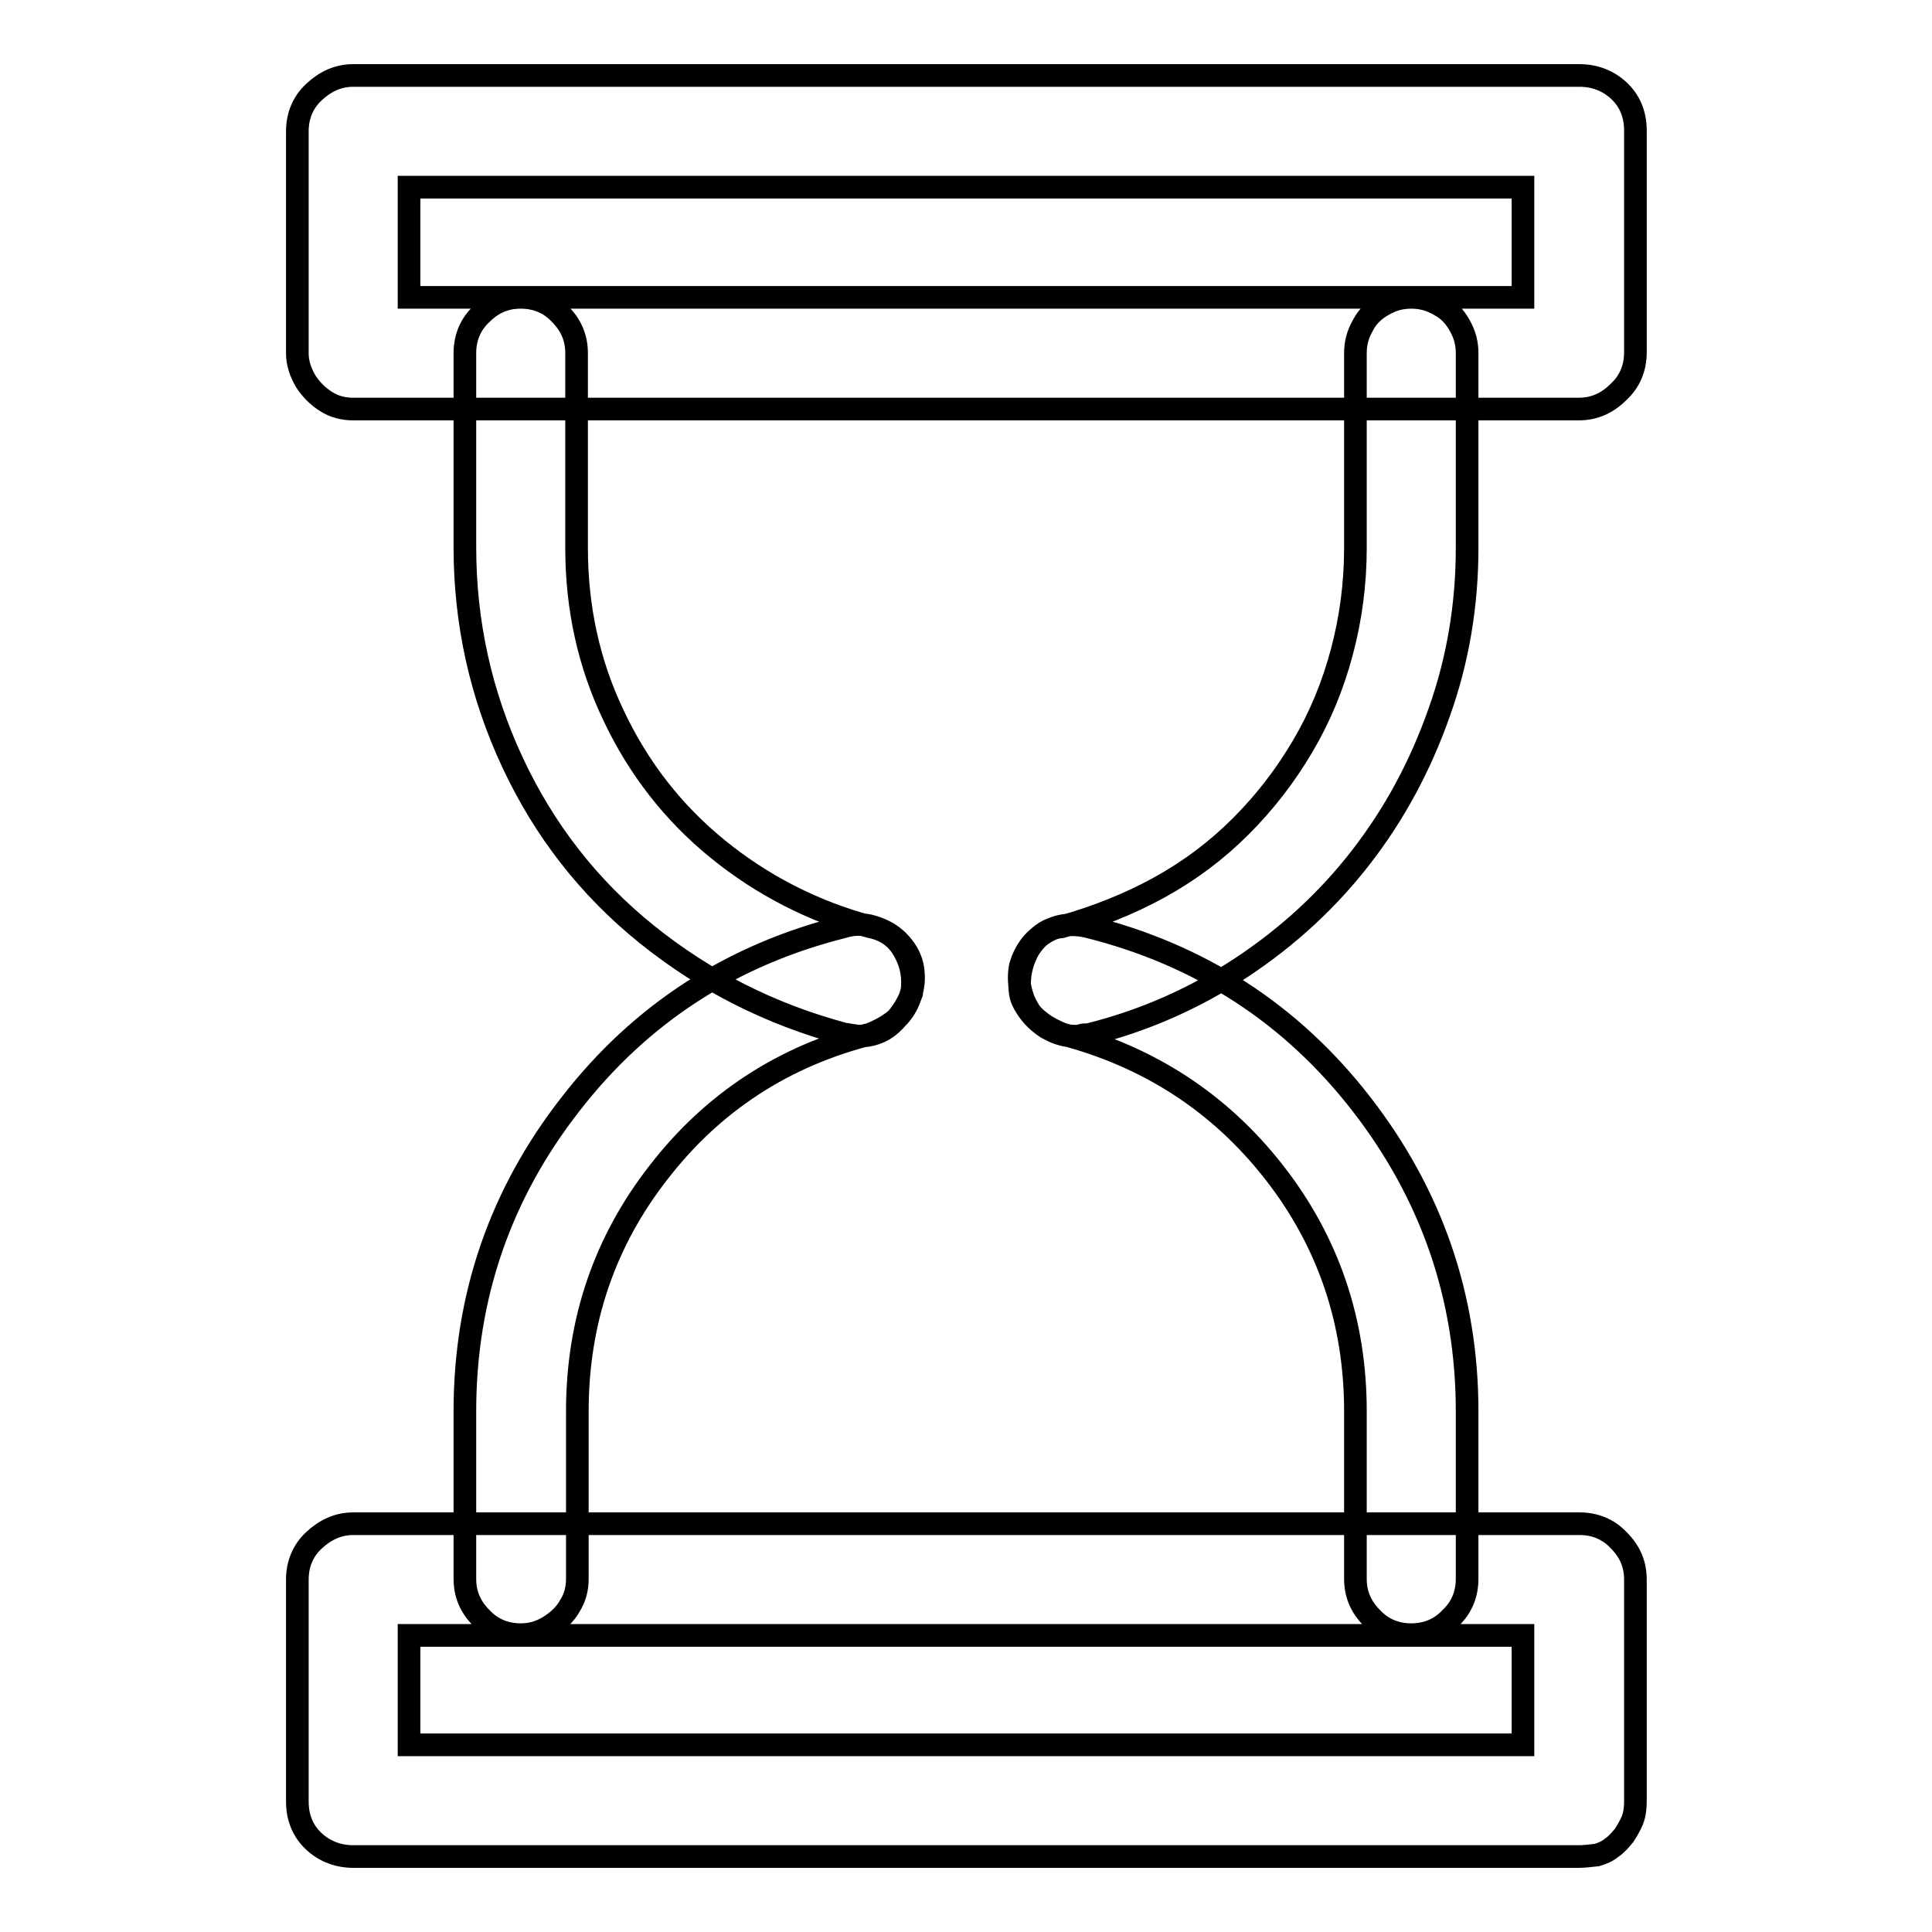<?xml version="1.0" encoding="utf-8"?>
<!-- Svg Vector Icons : http://www.onlinewebfonts.com/icon -->
<!DOCTYPE svg PUBLIC "-//W3C//DTD SVG 1.1//EN" "http://www.w3.org/Graphics/SVG/1.1/DTD/svg11.dtd">
<svg version="1.1" xmlns="http://www.w3.org/2000/svg" xmlns:xlink="http://www.w3.org/1999/xlink" x="0px" y="0px" viewBox="0 0 256 256" enable-background="new 0 0 256 256" xml:space="preserve">
<g><g><path stroke-width="3" fill-opacity="0" stroke="#000000"  d="M113.7,137.3l-1.9-0.3c-9.7-2.6-18.4-7-26.1-13.2c-7.7-6.2-13.6-13.8-17.8-22.8c-4.2-9-6.3-18.5-6.3-28.5V46.8c0-2,0.7-3.8,2.2-5.2c1.5-1.5,3.2-2.2,5.2-2.2c2,0,3.8,0.7,5.2,2.2c1.5,1.5,2.2,3.2,2.2,5.2v25.8c0,7.9,1.6,15.3,4.9,22.2c3.3,7,7.9,12.9,13.8,17.7c5.9,4.8,12.7,8.3,20.2,10.3c2,0.4,3.5,1.4,4.5,3.2s1.3,3.6,1,5.6c-0.6,1.6-1.5,3-2.7,4.1C116.9,136.8,115.4,137.3,113.7,137.3L113.7,137.3z M142.5,137.3c-0.7,0-1.4-0.1-2-0.3c-0.7-0.2-1.2-0.5-1.8-0.8c-0.6-0.4-1.1-0.8-1.5-1.2c-0.5-0.5-0.9-1-1.2-1.5c-0.4-0.6-0.7-1.2-0.8-1.9c-0.2-1.3-0.1-2.6,0.3-3.9c0.4-1.3,1-2.4,1.9-3.3c0.9-0.9,2-1.5,3.3-1.6c4.6-1.3,8.9-3,12.9-5.2c4-2.2,7.6-4.9,10.8-8.1c3.2-3.2,5.9-6.7,8.2-10.6s4-8,5.2-12.5c1.2-4.5,1.8-9.1,1.8-13.8V46.8c0-1.3,0.3-2.5,1-3.7c0.6-1.2,1.6-2.1,2.7-2.7c1.2-0.7,2.4-1,3.7-1c1.3,0,2.5,0.3,3.7,1c1.2,0.6,2.1,1.6,2.7,2.7c0.7,1.2,1,2.4,1,3.7v25.8c0,7.5-1.2,14.8-3.7,21.8c-2.5,7.1-5.9,13.4-10.3,19.1c-4.4,5.7-9.7,10.6-15.9,14.7c-6.2,4.1-13,7.1-20.3,8.9c-0.4,0-0.7,0-1,0.1C143,137.3,142.7,137.3,142.5,137.3L142.5,137.3z M187,216.6c-2,0-3.8-0.7-5.2-2.2c-1.5-1.5-2.2-3.2-2.2-5.2V187c0-11.9-3.6-22.5-10.8-31.7c-7.2-9.2-16.6-15.3-28.1-18.3c-0.9-0.4-1.8-0.8-2.6-1.4c-0.8-0.6-1.5-1.2-1.9-2c-0.5-0.8-0.8-1.7-1-2.6c-0.2-0.9-0.2-1.9,0-3c0.6-2,1.7-3.5,3.4-4.5c1.7-1,3.6-1.2,5.6-0.7c14.8,3.7,26.9,11.5,36.2,23.5c9.3,12,14,25.6,14,40.7v22.2c0,2-0.7,3.8-2.2,5.2C190.8,215.9,189,216.6,187,216.6L187,216.6z M69,216.6c-2,0-3.8-0.7-5.2-2.2c-1.5-1.5-2.2-3.2-2.2-5.2V187c0-15.2,4.7-28.8,14-40.7c9.3-12,21.4-19.8,36.2-23.5c1.3-0.4,2.6-0.4,3.9,0c1.3,0.4,2.4,1,3.3,1.9c0.9,0.9,1.6,2,1.9,3.3c0.2,1.1,0.2,2.1,0,3c-0.2,0.9-0.5,1.8-1,2.6c-0.5,0.8-1.1,1.5-1.9,2c-0.8,0.6-1.7,1-2.6,1.4c-11.5,2.9-20.9,9-28.1,18.3c-7.2,9.2-10.8,19.8-10.8,31.7v22.2c0,1.3-0.3,2.5-1,3.6c-0.6,1.1-1.6,2-2.7,2.7C71.5,216.3,70.3,216.6,69,216.6L69,216.6z M209.2,54.2H46.8c-1.3,0-2.5-0.3-3.6-1c-1.1-0.7-2-1.6-2.7-2.7c-0.7-1.2-1.1-2.4-1.1-3.7V17.4c0-2,0.7-3.8,2.2-5.2s3.2-2.2,5.2-2.2h162.5c2,0,3.8,0.7,5.2,2c1.5,1.4,2.2,3.2,2.2,5.3v29.4c0,2-0.7,3.8-2.2,5.2C213,53.4,211.3,54.2,209.2,54.2L209.2,54.2z M54.2,39.4h147.6V24.8H54.2V39.4z M209.2,246H46.8c-2,0-3.8-0.7-5.2-2c-1.5-1.4-2.2-3.2-2.2-5.3v-29.4c0-2,0.7-3.8,2.2-5.2s3.2-2.2,5.2-2.2h162.5c2,0,3.8,0.7,5.2,2.2c1.5,1.5,2.2,3.2,2.2,5.2v29.4c0,0.9-0.1,1.7-0.4,2.5c-0.3,0.7-0.7,1.4-1.1,2c-0.5,0.6-1,1.2-1.6,1.6c-0.6,0.5-1.3,0.8-2,1C210.7,245.9,209.9,246,209.2,246L209.2,246z M54.2,231.2h147.6v-14.5H54.2V231.2z"/></g></g>
</svg>